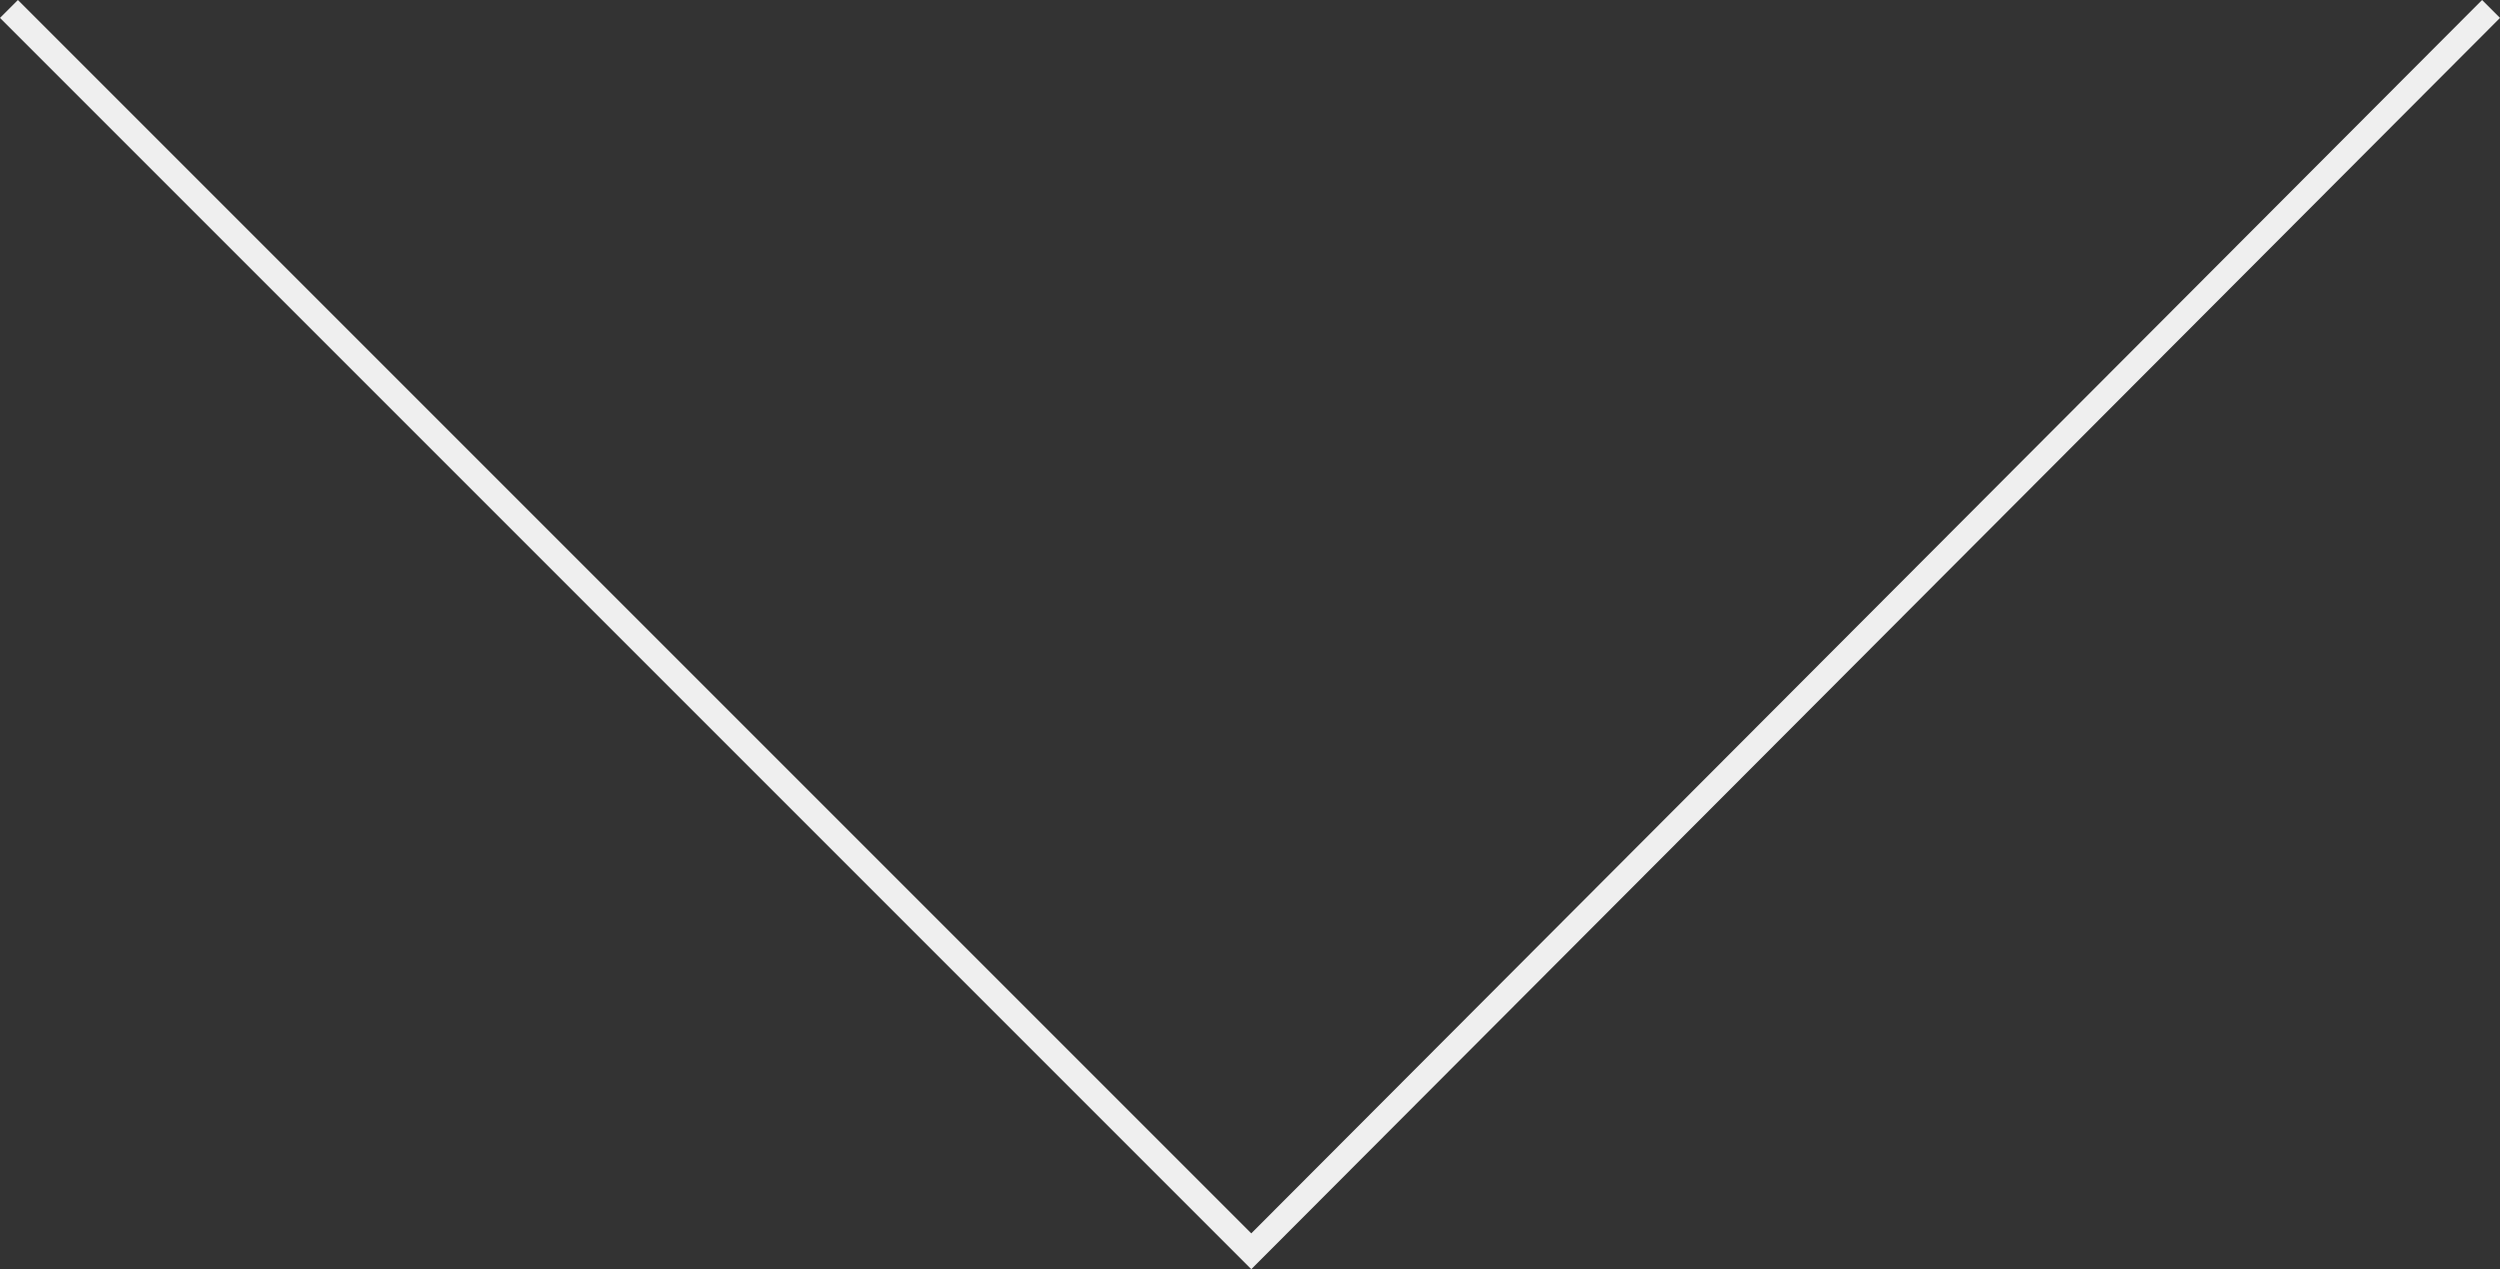 <?xml version="1.0" encoding="utf-8"?>
<!-- Generator: Adobe Illustrator 25.0.0, SVG Export Plug-In . SVG Version: 6.00 Build 0)  -->
<svg version="1.1" id="Layer_1" xmlns="http://www.w3.org/2000/svg" xmlns:xlink="http://www.w3.org/1999/xlink" x="0px" y="0px"
	 viewBox="0 0 97.7 49.6" style="enable-background:new 0 0 97.7 49.6;" xml:space="preserve">
<rect x="0" y="0" width="97.7" height="49.6" fill="#333333" stroke="none"/>
<style type="text/css">
	.st0{fill:#EFEFEF;}
</style>
<polygon class="st0" points="0.7,0 48.9,48.2 97,0 97.7,0.7 48.9,49.6 0,0.7 "/>
</svg>
